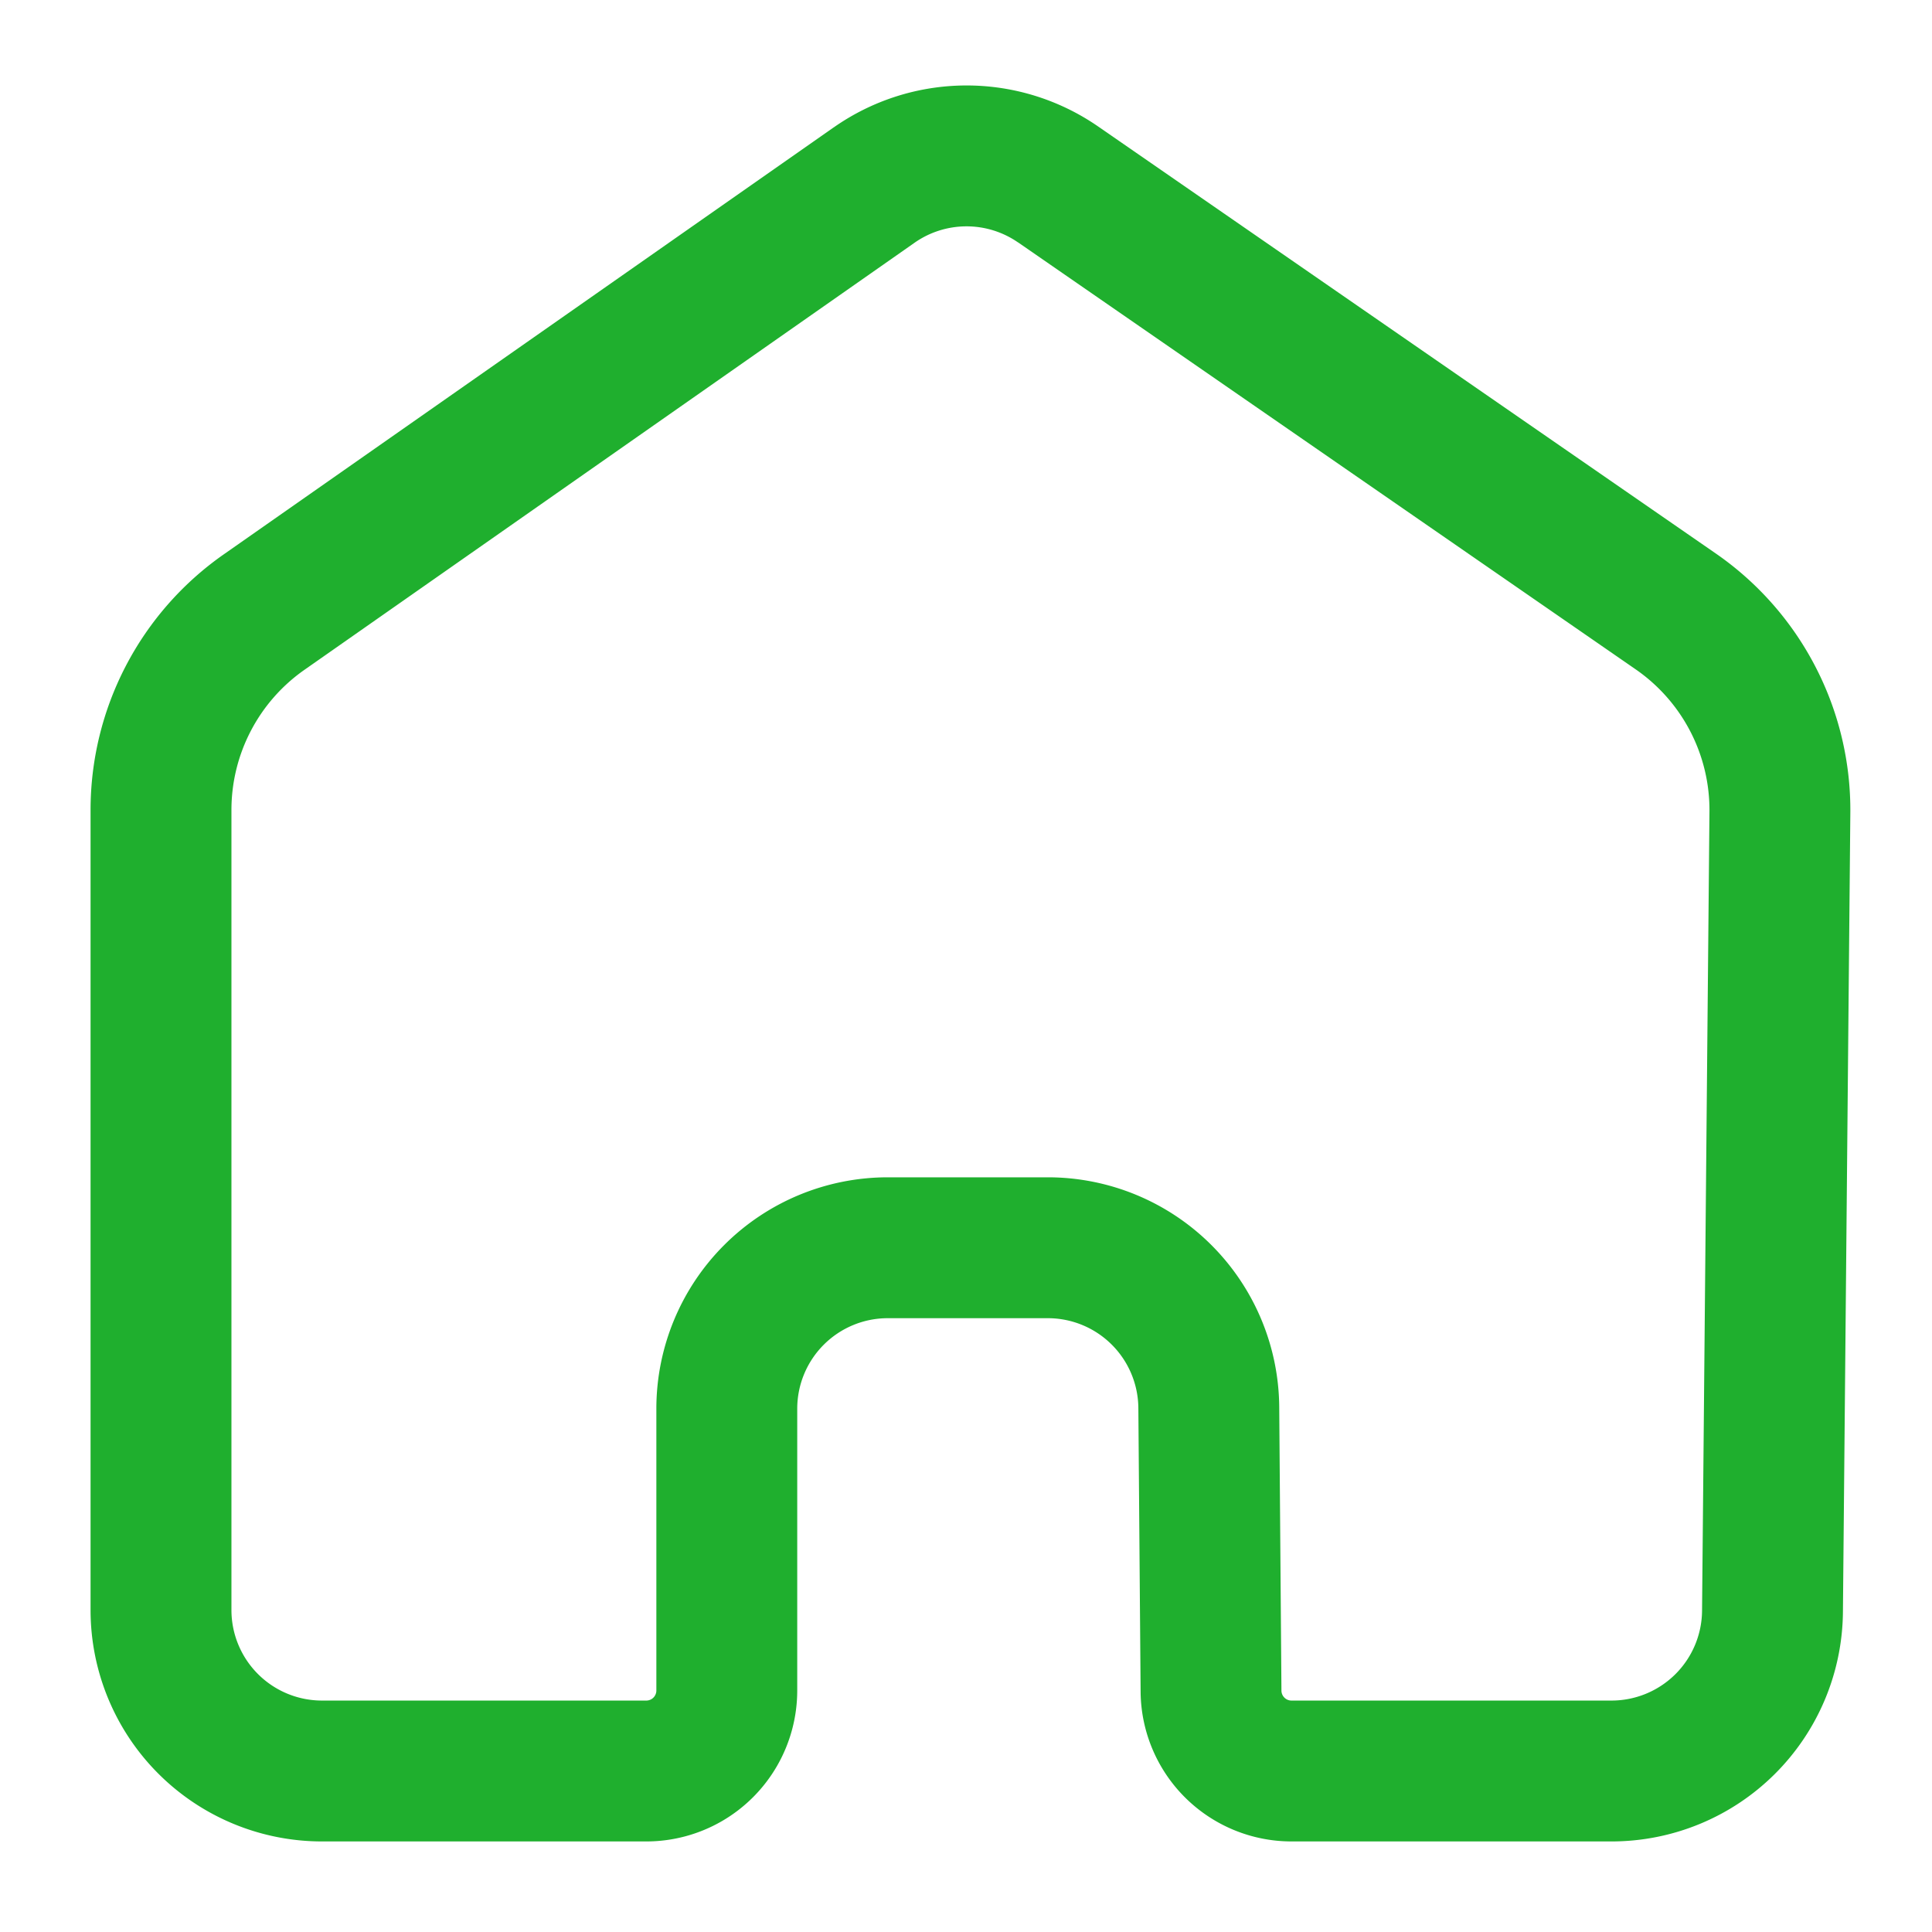 <?xml version="1.0" standalone="no"?><!DOCTYPE svg PUBLIC "-//W3C//DTD SVG 1.1//EN" "http://www.w3.org/Graphics/SVG/1.1/DTD/svg11.dtd"><svg t="1747364356056" class="icon" viewBox="0 0 1024 1024" version="1.1" xmlns="http://www.w3.org/2000/svg" p-id="3842" xmlns:xlink="http://www.w3.org/1999/xlink" width="80" height="80"><path d="M441.963 67.456L118.528 293.867a165.333 165.333 0 0 0-70.528 135.445V853.333A122.667 122.667 0 0 0 170.667 976h171.883a80 80 0 0 0 80-80v-149.333a48 48 0 0 1 48-48h84.8a48 48 0 0 1 48 47.616l1.195 150.357a80 80 0 0 0 80 79.36h169.579a122.667 122.667 0 0 0 122.667-121.536l3.925-423.573a165.355 165.355 0 0 0-71.317-137.536L582.059 67.051a122.667 122.667 0 0 0-140.096 0.427z m97.643 61.013L866.944 354.773a90.667 90.667 0 0 1 39.104 75.413l-3.925 423.595a48 48 0 0 1-48 47.552h-169.6a5.333 5.333 0 0 1-5.333-5.291l-1.173-150.357a122.667 122.667 0 0 0-122.667-121.685h-84.8a122.667 122.667 0 0 0-122.667 122.667v149.333a5.333 5.333 0 0 1-5.333 5.333H170.667A48 48 0 0 1 122.667 853.333V429.312a90.667 90.667 0 0 1 38.677-74.283L484.757 128.64a48 48 0 0 1 54.827-0.149z" fill="#1FAF2E" p-id="3843"></path></svg>
